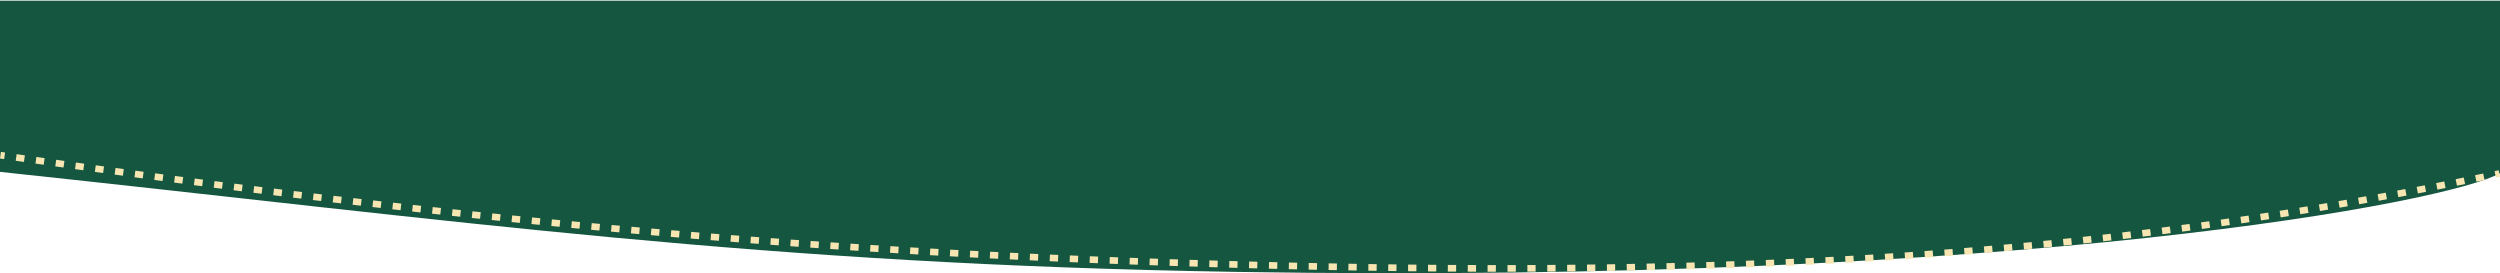 <svg width="1920" height="210" viewBox="0 0 1920 210" fill="none" xmlns="http://www.w3.org/2000/svg">
<path d="M949.619 208.814C1555.84 218.631 1882.88 154.761 1920 133.001V0.521H0.001V131.995C359.084 170.26 583.8 202.89 949.619 208.814Z" fill="#155640"/>
<path fill-rule="evenodd" clip-rule="evenodd" d="M3.18 122.187C2.121 122.034 1.061 121.882 0 121.729L0.719 116.66C1.779 116.813 2.838 116.966 3.897 117.118L3.18 122.187ZM18.396 124.366C16.288 124.065 14.178 123.764 12.065 123.462L12.779 118.392C14.89 118.695 17 118.996 19.107 119.296L18.396 124.366ZM33.573 126.52C31.463 126.222 29.351 125.923 27.237 125.623L27.944 120.553C30.057 120.853 32.168 121.152 34.278 121.45L33.573 126.52ZM48.791 128.659C46.682 128.364 44.572 128.068 42.459 127.772L43.159 122.701C45.271 122.997 47.381 123.293 49.488 123.588L48.791 128.659ZM63.979 130.773C61.866 130.481 59.751 130.187 57.633 129.893L58.327 124.821C60.443 125.115 62.557 125.408 64.669 125.701L63.979 130.773ZM79.196 132.87C77.088 132.581 74.977 132.291 72.864 132L73.551 126.927C75.663 127.218 77.772 127.508 79.88 127.796L79.196 132.87ZM94.396 134.942C92.28 134.655 90.161 134.367 88.041 134.078L88.72 129.004C90.84 129.293 92.957 129.581 95.073 129.868L94.396 134.942ZM1920 135.779C1918.96 136.001 1917.92 136.221 1916.88 136.442L1915.84 131.431C1916.87 131.211 1917.91 130.991 1918.95 130.769L1920 135.779ZM109.613 136.994C107.504 136.711 105.394 136.428 103.281 136.143L103.953 131.068C106.065 131.353 108.175 131.636 110.282 131.919L109.613 136.994ZM124.825 139.023C122.707 138.742 120.587 138.46 118.466 138.178L119.131 133.102C121.251 133.384 123.37 133.666 125.487 133.947L124.825 139.023ZM1908.14 138.279C1906.06 138.713 1903.98 139.145 1901.91 139.575L1900.88 134.559C1902.96 134.13 1905.03 133.699 1907.11 133.265L1908.14 138.279ZM140.041 141.029C137.933 140.752 135.822 140.475 133.709 140.197L134.367 135.12C136.478 135.398 138.588 135.675 140.696 135.951L140.041 141.029ZM1893.18 141.367C1891.1 141.792 1889.02 142.214 1886.94 142.634L1885.94 137.614C1888.02 137.194 1890.1 136.773 1892.18 136.349L1893.18 141.367ZM155.266 143.012C153.149 142.738 151.029 142.462 148.908 142.186L149.558 137.109C151.678 137.384 153.796 137.659 155.913 137.933L155.266 143.012ZM170.481 144.969C168.372 144.7 166.261 144.429 164.149 144.157L164.791 139.079C166.902 139.35 169.012 139.62 171.12 139.89L170.481 144.969ZM1878.19 144.389C1876.11 144.804 1874.02 145.217 1871.94 145.627L1870.97 140.602C1873.05 140.192 1875.13 139.78 1877.21 139.366L1878.19 144.389ZM185.719 146.905C183.602 146.638 181.483 146.369 179.362 146.1L179.996 141.02C182.115 141.289 184.233 141.557 186.349 141.824L185.719 146.905ZM1863.2 147.337C1861.12 147.742 1859.03 148.145 1856.95 148.546L1856 143.516C1858.08 143.116 1860.16 142.714 1862.24 142.31L1863.2 147.337ZM200.932 148.812C198.823 148.549 196.713 148.286 194.6 148.021L195.226 142.94C197.337 143.205 199.446 143.468 201.554 143.731L200.932 148.812ZM216.183 150.698C214.066 150.438 211.948 150.177 209.828 149.915L210.445 144.833C212.564 145.095 214.681 145.356 216.796 145.616L216.183 150.698ZM1848.18 150.217C1846.09 150.612 1844.01 151.005 1841.92 151.396L1841 146.362C1843.08 145.972 1845.16 145.58 1847.24 145.185L1848.18 150.217ZM231.395 152.554C229.286 152.298 227.175 152.042 225.063 151.784L225.672 146.701C227.783 146.959 229.892 147.215 232 147.47L231.395 152.554ZM1833.17 153.023C1831.08 153.408 1828.99 153.79 1826.9 154.171L1826 149.133C1828.08 148.753 1830.17 148.37 1832.25 147.986L1833.17 153.023ZM246.658 154.388C244.542 154.136 242.424 153.882 240.304 153.628L240.905 148.544C243.023 148.798 245.139 149.051 247.254 149.304L246.658 154.388ZM261.885 156.192C259.771 155.943 257.655 155.694 255.537 155.443L256.129 150.358C258.245 150.609 260.36 150.858 262.473 151.106L261.885 156.192ZM1818.12 155.758C1816.03 156.133 1813.94 156.506 1811.85 156.876L1810.97 151.833C1813.06 151.463 1815.14 151.091 1817.23 150.717L1818.12 155.758ZM277.144 157.972C275.028 157.727 272.911 157.481 270.792 157.234L271.375 152.148C273.492 152.395 275.609 152.64 277.723 152.885L277.144 157.972ZM1803.08 158.418C1800.98 158.783 1798.89 159.146 1796.8 159.506L1795.94 154.459C1798.03 154.1 1800.12 153.738 1802.21 153.373L1803.08 158.418ZM292.387 159.722C290.267 159.48 288.146 159.238 286.023 158.995L286.597 153.907C288.718 154.151 290.838 154.393 292.956 154.634L292.387 159.722ZM307.642 161.445C305.527 161.208 303.41 160.97 301.291 160.731L301.856 155.643C303.973 155.882 306.088 156.12 308.203 156.356L307.642 161.445ZM1788.01 161.008C1785.91 161.362 1783.82 161.714 1781.73 162.064L1780.9 157.013C1782.99 156.664 1785.08 156.312 1787.17 155.958L1788.01 161.008ZM322.898 163.14C320.777 162.906 318.654 162.671 316.531 162.436L317.086 157.347C319.208 157.582 321.329 157.816 323.45 158.05L322.898 163.14ZM1772.94 163.522C1770.84 163.866 1768.75 164.208 1766.65 164.548L1765.84 159.493C1767.94 159.154 1770.03 158.812 1772.12 158.468L1772.94 163.522ZM338.152 164.805C336.036 164.576 333.919 164.346 331.801 164.115L332.347 159.025C334.464 159.256 336.579 159.485 338.694 159.714L338.152 164.805ZM353.421 166.442C351.3 166.217 349.178 165.991 347.055 165.763L347.591 160.672C349.713 160.899 351.833 161.125 353.953 161.35L353.421 166.442ZM1757.85 165.963C1755.75 166.297 1753.65 166.629 1751.56 166.958L1750.77 161.9C1752.87 161.571 1754.96 161.239 1757.05 160.906L1757.85 165.963ZM368.673 168.048C366.557 167.828 364.44 167.606 362.322 167.383L362.849 162.291C364.965 162.513 367.081 162.735 369.196 162.955L368.673 168.048ZM1742.75 168.33C1740.65 168.654 1738.55 168.975 1736.45 169.295L1735.7 164.232C1737.79 163.913 1739.89 163.592 1741.98 163.269L1742.75 168.33ZM383.954 169.627C381.833 169.41 379.711 169.192 377.589 168.973L378.106 163.88C380.227 164.098 382.347 164.316 384.466 164.533L383.954 169.627ZM399.215 171.173C397.096 170.961 394.976 170.747 392.855 170.532L393.362 165.438C395.481 165.652 397.6 165.866 399.718 166.078L399.215 171.173ZM1727.64 170.623C1725.54 170.937 1723.44 171.248 1721.34 171.557L1720.6 166.491C1722.7 166.182 1724.8 165.871 1726.89 165.558L1727.64 170.623ZM414.497 172.691C412.377 172.482 410.255 172.273 408.133 172.063L408.63 166.967C410.751 167.177 412.871 167.387 414.99 167.595L414.497 172.691ZM1712.51 172.843C1710.41 173.146 1708.31 173.446 1706.21 173.745L1705.5 168.675C1707.6 168.377 1709.7 168.077 1711.8 167.774L1712.51 172.843ZM429.771 174.176C427.648 173.972 425.524 173.767 423.399 173.56L423.886 168.464C426.009 168.67 428.132 168.875 430.253 169.08L429.771 174.176ZM1697.39 174.988C1695.28 175.28 1693.18 175.571 1691.08 175.86L1690.39 170.787C1692.49 170.498 1694.59 170.208 1696.69 169.916L1697.39 174.988ZM445.052 175.631C442.931 175.432 440.81 175.231 438.688 175.029L439.164 169.932C441.285 170.133 443.405 170.334 445.524 170.534L445.052 175.631ZM460.336 177.055C458.213 176.86 456.088 176.663 453.963 176.465L454.43 171.367C456.553 171.565 458.676 171.761 460.798 171.956L460.336 177.055ZM1682.24 177.06C1680.14 177.342 1678.04 177.622 1675.93 177.9L1675.27 172.824C1677.37 172.546 1679.47 172.266 1681.57 171.984L1682.24 177.06ZM475.619 178.447C473.497 178.256 471.375 178.064 469.253 177.871L469.709 172.772C471.83 172.965 473.95 173.156 476.07 173.347L475.619 178.447ZM1667.09 179.057C1664.99 179.329 1662.88 179.6 1660.78 179.868L1660.14 174.788C1662.24 174.521 1664.35 174.251 1666.45 173.978L1667.09 179.057ZM490.912 179.808C488.788 179.621 486.664 179.433 484.539 179.245L484.984 174.144C487.107 174.333 489.23 174.521 491.353 174.707L490.912 179.808ZM506.198 181.136C504.076 180.954 501.953 180.77 499.829 180.586L500.264 175.485C502.386 175.669 504.508 175.852 506.629 176.034L506.198 181.136ZM1651.93 180.982C1649.82 181.244 1647.72 181.504 1645.61 181.762L1645 176.679C1647.1 176.422 1649.21 176.162 1651.31 175.901L1651.93 180.982ZM521.497 182.432C519.373 182.255 517.248 182.076 515.124 181.896L515.548 176.794C517.671 176.974 519.794 177.152 521.917 177.33L521.497 182.432ZM1636.77 182.833C1634.66 183.086 1632.55 183.336 1630.44 183.584L1629.85 178.499C1631.96 178.251 1634.06 178.001 1636.17 177.749L1636.77 182.833ZM536.792 183.696C534.667 183.523 532.542 183.349 530.417 183.173L530.831 178.07C532.954 178.246 535.078 178.42 537.201 178.593L536.792 183.696ZM552.093 184.928C549.968 184.759 547.843 184.589 545.718 184.419L546.121 179.315C548.244 179.485 550.368 179.655 552.491 179.824L552.093 184.928ZM1621.58 184.614C1619.48 184.856 1617.37 185.095 1615.26 185.333L1614.7 180.245C1616.8 180.008 1618.9 179.768 1621.01 179.527L1621.58 184.614ZM567.394 186.127C565.269 185.962 563.143 185.797 561.017 185.631L561.41 180.526C563.534 180.692 565.658 180.858 567.782 181.022L567.394 186.127ZM1606.4 186.321C1604.29 186.553 1602.18 186.783 1600.07 187.012L1599.53 181.921C1601.64 181.693 1603.74 181.463 1605.85 181.231L1606.4 186.321ZM582.699 187.293C580.574 187.133 578.448 186.973 576.322 186.811L576.704 181.706C578.828 181.867 580.952 182.028 583.077 182.187L582.699 187.293ZM598.006 188.427C595.88 188.272 593.754 188.115 591.628 187.958L591.999 182.852C594.123 183.009 596.248 183.165 598.372 183.32L598.006 188.427ZM1591.2 187.958C1589.09 188.18 1586.99 188.4 1584.88 188.618L1584.36 183.525C1586.47 183.307 1588.57 183.087 1590.67 182.866L1591.2 187.958ZM613.317 189.528C611.19 189.377 609.063 189.226 606.937 189.073L607.297 183.966C609.422 184.118 611.547 184.27 613.673 184.42L613.317 189.528ZM1576.01 189.523C1573.9 189.735 1571.78 189.946 1569.67 190.155L1569.17 185.06C1571.28 184.851 1573.4 184.64 1575.51 184.428L1576.01 189.523ZM628.627 190.596C626.5 190.45 624.373 190.303 622.247 190.155L622.596 185.047C624.721 185.195 626.846 185.342 628.972 185.488L628.627 190.596ZM1560.79 191.019C1558.69 191.222 1556.58 191.422 1554.47 191.621L1553.99 186.523C1556.1 186.325 1558.21 186.125 1560.31 185.922L1560.79 191.019ZM643.942 191.632C641.815 191.49 639.688 191.348 637.562 191.204L637.901 186.096C640.025 186.239 642.151 186.381 644.276 186.523L643.942 191.632ZM659.257 192.634C657.129 192.497 655.001 192.359 652.874 192.22L653.202 187.111C655.328 187.25 657.454 187.388 659.581 187.525L659.257 192.634ZM1545.59 192.445C1543.47 192.639 1541.36 192.83 1539.24 193.02L1538.79 187.92C1540.9 187.731 1543.02 187.539 1545.13 187.346L1545.59 192.445ZM674.575 193.604C672.448 193.472 670.322 193.339 668.196 193.204L668.513 188.094C670.637 188.229 672.762 188.362 674.887 188.494L674.575 193.604ZM1530.36 193.804C1528.25 193.988 1526.14 194.17 1524.03 194.349L1523.6 189.248C1525.71 189.068 1527.82 188.887 1529.92 188.703L1530.36 193.804ZM689.897 194.542C687.768 194.414 685.639 194.285 683.51 194.155L683.817 189.045C685.944 189.174 688.071 189.303 690.2 189.431L689.897 194.542ZM705.215 195.447C703.087 195.324 700.96 195.199 698.834 195.074L699.13 189.963C701.255 190.088 703.381 190.212 705.507 190.336L705.215 195.447ZM1515.15 195.094C1513.03 195.269 1510.91 195.442 1508.79 195.613L1508.38 190.51C1510.5 190.339 1512.62 190.166 1514.73 189.991L1515.15 195.094ZM720.548 196.32C718.416 196.201 716.286 196.081 714.156 195.96L714.442 190.848C716.57 190.969 718.699 191.089 720.829 191.208L720.548 196.32ZM1499.9 196.32C1497.79 196.485 1495.68 196.648 1493.57 196.809L1493.18 191.704C1495.29 191.543 1497.4 191.38 1499.51 191.215L1499.9 196.32ZM735.864 197.161C733.735 197.046 731.607 196.931 729.479 196.814L729.754 191.702C731.88 191.818 734.007 191.933 736.135 192.048L735.864 197.161ZM1484.68 197.477C1482.56 197.634 1480.44 197.789 1478.32 197.942L1477.96 192.835C1480.08 192.682 1482.19 192.528 1484.31 192.371L1484.68 197.477ZM751.198 197.97C749.068 197.859 746.939 197.748 744.811 197.636L745.075 192.523C747.202 192.635 749.33 192.746 751.458 192.856L751.198 197.97ZM766.521 198.746C764.391 198.64 762.261 198.534 760.132 198.426L760.386 193.313C762.513 193.42 764.642 193.527 766.771 193.632L766.521 198.746ZM1469.43 198.573C1467.32 198.72 1465.2 198.865 1463.09 199.009L1462.75 193.901C1464.86 193.757 1466.97 193.612 1469.08 193.465L1469.43 198.573ZM781.853 199.491C779.726 199.39 777.6 199.288 775.475 199.185L775.719 194.071C777.842 194.174 779.967 194.276 782.093 194.377L781.853 199.491ZM1454.2 199.603C1452.08 199.742 1449.96 199.879 1447.83 200.014L1447.51 194.905C1449.63 194.769 1451.75 194.632 1453.87 194.493L1454.2 199.603ZM797.186 200.205C795.054 200.108 792.923 200.01 790.793 199.911L791.026 194.797C793.155 194.895 795.284 194.993 797.415 195.09L797.186 200.205ZM1438.93 200.572C1436.82 200.702 1434.71 200.83 1432.59 200.957L1432.29 195.846C1434.4 195.719 1436.51 195.591 1438.62 195.462L1438.93 200.572ZM812.515 200.888C810.387 200.795 808.26 200.702 806.134 200.607L806.357 195.492C808.481 195.586 810.607 195.68 812.734 195.772L812.515 200.888ZM827.859 201.54C825.725 201.451 823.592 201.362 821.461 201.272L821.674 196.156C823.804 196.246 825.935 196.336 828.068 196.424L827.859 201.54ZM1423.7 201.478C1421.58 201.6 1419.46 201.72 1417.33 201.839L1417.05 196.727C1419.17 196.608 1421.29 196.488 1423.41 196.366L1423.7 201.478ZM843.183 202.16C841.054 202.076 838.925 201.991 836.798 201.906L837.001 196.79C839.127 196.875 841.254 196.96 843.382 197.044L843.183 202.16ZM1408.42 202.327C1406.31 202.44 1404.2 202.551 1402.08 202.661L1401.82 197.548C1403.93 197.438 1406.04 197.327 1408.15 197.214L1408.42 202.327ZM858.538 202.752C856.402 202.672 854.268 202.591 852.135 202.509L852.328 197.393C854.46 197.475 856.593 197.555 858.727 197.636L858.538 202.752ZM873.857 203.312C871.726 203.236 869.597 203.16 867.468 203.082L867.652 197.966C869.778 198.043 871.907 198.12 874.037 198.196L873.857 203.312ZM1393.19 203.113C1391.07 203.219 1388.95 203.323 1386.82 203.425L1386.58 198.311C1388.7 198.209 1390.82 198.105 1392.94 197.999L1393.19 203.113ZM886.02 203.736C884.952 203.7 883.884 203.663 882.817 203.626L882.99 198.509L886.192 198.619C887.261 198.655 888.33 198.692 889.398 198.728L889.228 203.845L886.02 203.736ZM1377.89 203.845C1375.79 203.942 1373.67 204.038 1371.56 204.132L1371.34 199.016C1372.39 198.97 1373.44 198.923 1374.49 198.875C1375.55 198.827 1376.61 198.779 1377.66 198.73L1377.89 203.845ZM904.555 204.351C902.434 204.283 900.31 204.213 898.182 204.143L898.348 199.026C900.474 199.096 902.598 199.165 904.718 199.234L904.555 204.351ZM1362.67 204.517C1360.55 204.607 1358.43 204.695 1356.3 204.782L1356.09 199.666C1358.22 199.579 1360.34 199.491 1362.46 199.402L1362.67 204.517ZM919.774 204.831C917.667 204.766 915.558 204.701 913.446 204.634L913.604 199.517C915.715 199.583 917.823 199.649 919.928 199.713L919.774 204.831ZM935.064 205.289C932.934 205.227 930.801 205.164 928.665 205.1L928.815 199.983C930.95 200.046 933.082 200.109 935.21 200.171L935.064 205.289ZM1347.36 205.137C1345.25 205.219 1343.14 205.299 1341.03 205.378L1340.84 200.261C1342.95 200.183 1345.06 200.103 1347.16 200.021L1347.36 205.137ZM950.343 205.722C948.228 205.664 946.111 205.605 943.99 205.545L944.132 200.427C946.252 200.487 948.368 200.546 950.481 200.604L950.343 205.722ZM1332.14 205.7C1330.02 205.774 1327.9 205.848 1325.77 205.919L1325.6 200.802C1327.72 200.731 1329.84 200.658 1331.96 200.583L1332.14 205.7ZM965.549 206.128C963.438 206.074 961.323 206.018 959.206 205.962L959.339 200.844C961.456 200.9 963.569 200.955 965.679 201.01L965.549 206.128ZM1316.83 206.212C1314.72 206.28 1312.6 206.345 1310.48 206.41L1310.33 201.292C1312.45 201.228 1314.56 201.162 1316.67 201.095L1316.83 206.212ZM980.884 206.511C978.762 206.46 976.637 206.408 974.508 206.355L974.633 201.237C976.76 201.29 978.884 201.342 981.006 201.393L980.884 206.511ZM1301.6 206.671C1299.48 206.731 1297.36 206.79 1295.24 206.848L1295.1 201.729C1297.22 201.672 1299.34 201.613 1301.46 201.553L1301.6 206.671ZM996.111 206.864C994.003 206.817 991.893 206.769 989.78 206.721L989.895 201.602C992.008 201.651 994.117 201.698 996.223 201.745L996.111 206.864ZM1011.41 207.191C1009.28 207.147 1007.14 207.103 1005.01 207.058L1005.11 201.939C1007.25 201.984 1009.38 202.028 1011.51 202.072L1011.41 207.191ZM1286.3 207.081C1284.18 207.134 1282.05 207.186 1279.93 207.237L1279.81 202.119C1281.93 202.068 1284.06 202.016 1286.18 201.963L1286.3 207.081ZM1026.68 207.487C1024.57 207.448 1022.45 207.409 1020.33 207.368L1020.43 202.249C1022.55 202.289 1024.66 202.329 1026.77 202.368L1026.68 207.487ZM1271.05 207.44C1268.94 207.487 1266.82 207.532 1264.7 207.576L1264.59 202.457C1266.71 202.413 1268.83 202.368 1270.94 202.322L1271.05 207.44ZM1041.91 207.754C1039.79 207.719 1037.67 207.683 1035.54 207.646L1035.63 202.527C1037.76 202.564 1039.88 202.599 1041.99 202.634L1041.91 207.754ZM1255.77 207.753C1253.64 207.793 1251.51 207.832 1249.37 207.87L1249.28 202.75C1251.42 202.713 1253.55 202.674 1255.67 202.634L1255.77 207.753ZM1057.23 207.99C1055.11 207.96 1052.99 207.928 1050.86 207.896L1050.94 202.776C1053.06 202.809 1055.19 202.84 1057.31 202.871L1057.23 207.99ZM1240.5 208.018C1238.39 208.052 1236.27 208.084 1234.15 208.115L1234.08 202.995C1236.19 202.964 1238.31 202.932 1240.42 202.899L1240.5 208.018ZM1072.45 208.193C1070.34 208.167 1068.23 208.141 1066.12 208.113L1066.19 202.993C1068.3 203.021 1070.41 203.048 1072.51 203.074L1072.45 208.193ZM1225.23 208.238C1223.1 208.265 1220.97 208.292 1218.84 208.317L1218.78 203.197C1220.91 203.172 1223.04 203.146 1225.17 203.118L1225.23 208.238ZM1087.77 208.365C1085.65 208.343 1083.52 208.321 1081.38 208.297L1081.44 203.178C1083.57 203.201 1085.7 203.224 1087.82 203.245L1087.77 208.365ZM1209.94 208.414C1207.83 208.435 1205.71 208.455 1203.6 208.474L1203.55 203.354C1205.67 203.335 1207.78 203.315 1209.89 203.294L1209.94 208.414ZM1103.03 208.501C1100.92 208.485 1098.8 208.467 1096.68 208.449L1096.73 203.329C1098.84 203.348 1100.96 203.365 1103.07 203.382L1103.03 208.501ZM1194.69 208.546C1192.57 208.561 1190.44 208.576 1188.31 208.589L1188.28 203.469C1190.41 203.456 1192.53 203.442 1194.65 203.426L1194.69 208.546ZM1118.3 208.603C1116.17 208.591 1114.03 208.579 1111.9 208.565L1111.93 203.445C1114.07 203.459 1116.2 203.471 1118.33 203.483L1118.3 208.603ZM1179.37 208.637C1177.26 208.646 1175.15 208.655 1173.04 208.662L1173.02 203.542C1175.13 203.535 1177.24 203.526 1179.34 203.517L1179.37 208.637ZM1133.59 208.669C1131.48 208.662 1129.36 208.655 1127.23 208.646L1127.25 203.526C1129.37 203.535 1131.49 203.542 1133.61 203.549L1133.59 208.669ZM1164.15 208.686C1162.02 208.691 1159.9 208.694 1157.77 208.695L1157.77 203.575C1159.89 203.574 1162.02 203.571 1164.14 203.566L1164.15 208.686ZM1148.82 208.697C1146.71 208.695 1144.59 208.693 1142.46 208.69L1142.47 203.57C1144.59 203.573 1146.71 203.575 1148.83 203.577L1148.82 208.697Z" fill="#F7E6B1"/>
</svg>
